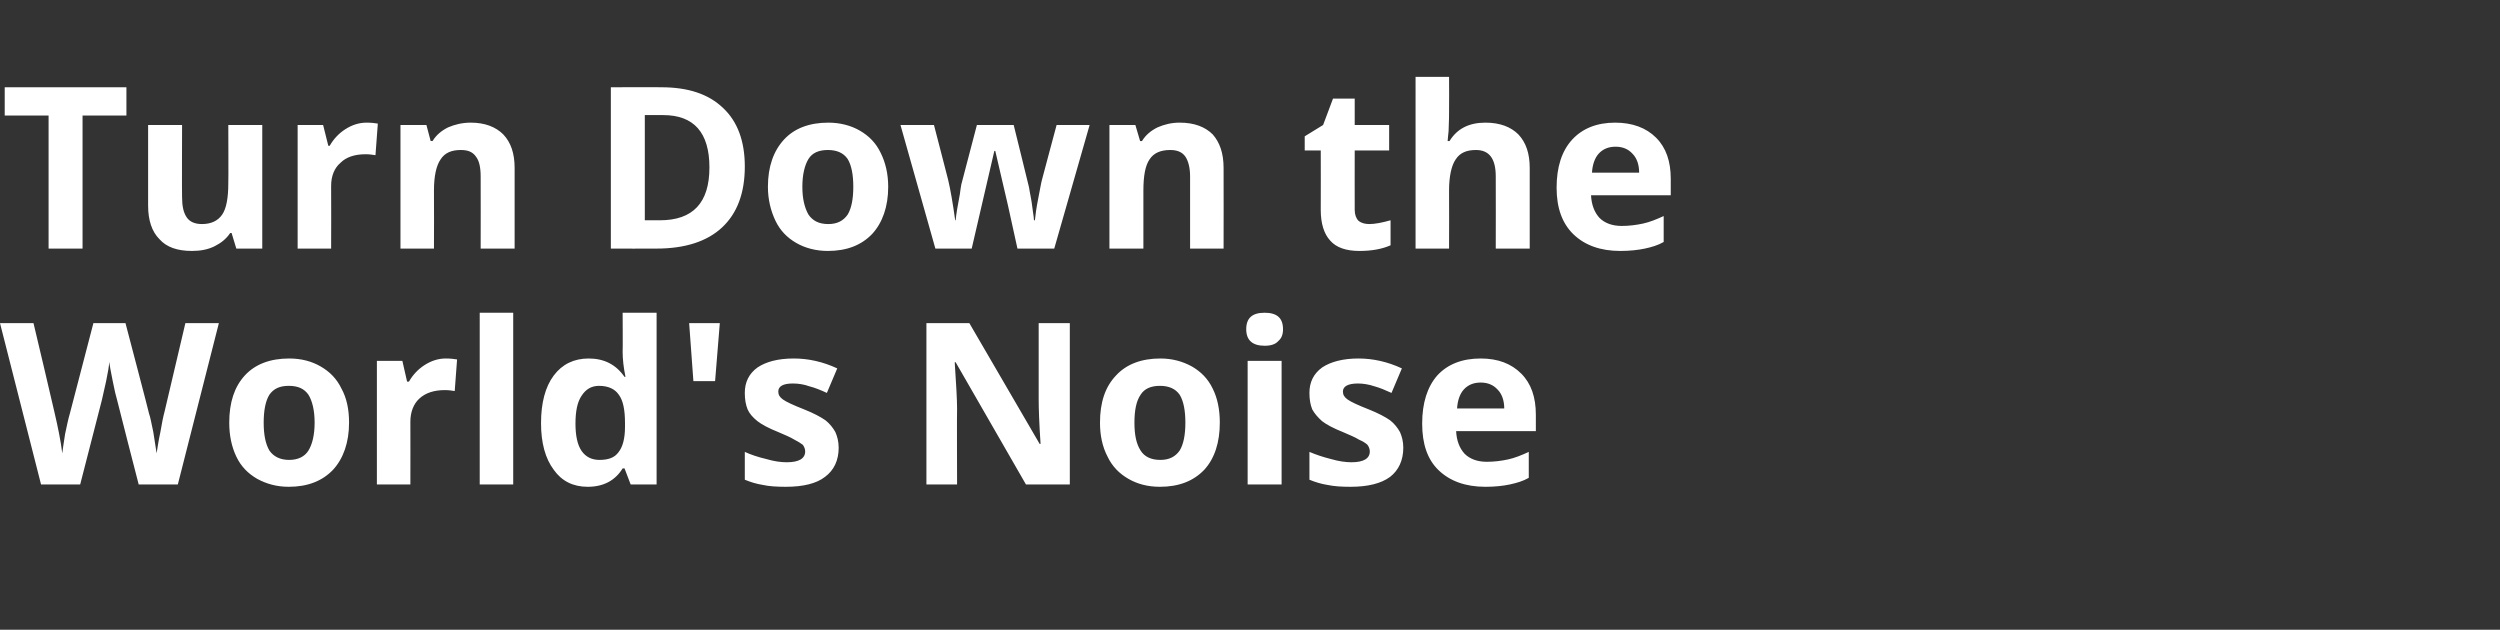 <?xml version="1.0" standalone="no"?><!DOCTYPE svg PUBLIC "-//W3C//DTD SVG 1.1//EN" "http://www.w3.org/Graphics/SVG/1.1/DTD/svg11.dtd"><svg xmlns="http://www.w3.org/2000/svg" version="1.1" width="530px" height="133.5px" viewBox="0 -16 530 133.5" style="top:-16px"><rect x="0" y="-16" width="530" height="133.5" fill="#333333" stroke="none"/><desc>Turn Down the World's Noise</desc><defs/><g id="Polygon140184"><path d="m37.7 86.7h-8.3s-4.63-17.97-4.6-18c-.2-.6-.5-1.9-.9-3.9c-.4-2.1-.7-3.4-.7-4.1c-.1.9-.3 2.2-.7 4.1c-.4 1.8-.7 3.2-.9 4L17 86.7H8.7L0 52.5h7.1s4.43 18.66 4.4 18.7c.8 3.4 1.4 6.4 1.7 8.9c.1-.8.3-2.2.6-4.1c.4-1.9.7-3.3 1-4.3c-.01-.04 5-19.2 5-19.2h6.8s5.04 19.16 5 19.2c.3.8.5 2.1.9 3.9c.3 1.8.5 3.3.7 4.5c.2-1.2.4-2.7.8-4.5c.3-1.8.6-3.3.9-4.4l4.4-18.7h7.1l-8.7 34.2zm18.2-13.1c0 2.6.4 4.5 1.2 5.9c.9 1.3 2.3 2 4.2 2c1.9 0 3.3-.7 4.1-2c.8-1.3 1.3-3.3 1.3-5.9c0-2.6-.5-4.6-1.3-5.9c-.9-1.3-2.2-1.9-4.2-1.9c-1.9 0-3.2.6-4.1 1.9c-.8 1.3-1.2 3.3-1.2 5.9zm18.1 0c0 4.2-1.2 7.6-3.4 10c-2.3 2.4-5.4 3.6-9.4 3.6c-2.5 0-4.7-.6-6.7-1.7c-1.9-1.1-3.4-2.6-4.4-4.7c-1-2.1-1.5-4.5-1.5-7.2c0-4.3 1.1-7.6 3.3-10c2.2-2.4 5.4-3.6 9.4-3.6c2.6 0 4.8.6 6.7 1.7c1.9 1.1 3.4 2.6 4.4 4.7c1.1 2 1.6 4.4 1.6 7.2zM94.5 60c1 0 1.8.1 2.4.2l-.5 6.7c-.6-.1-1.3-.2-2.1-.2c-2.3 0-4.1.6-5.4 1.8c-1.2 1.1-1.9 2.8-1.9 4.9c.02-.01 0 13.3 0 13.3h-7.1V60.5h5.4l1 4.4s.4.03.4 0c.8-1.4 1.9-2.6 3.3-3.5c1.4-.9 2.9-1.4 4.5-1.4zm14.3 26.7h-7.1V50.3h7.1v36.4zm23.2-3.4c-1.6 2.6-4.1 3.9-7.4 3.9c-3.1 0-5.5-1.2-7.2-3.6c-1.8-2.4-2.7-5.7-2.7-9.9c0-4.3.9-7.7 2.7-10.1c1.8-2.4 4.3-3.6 7.4-3.6c3.3 0 5.8 1.3 7.6 3.9h.2c-.4-2-.6-3.7-.6-5.3c.05.05 0-8.3 0-8.3h7.2v36.4h-5.5l-1.3-3.4h-.4s.05.03 0 0zm-4.9-1.8c1.9 0 3.2-.5 4-1.6c.9-1.1 1.4-2.9 1.4-5.4v-.8c0-2.8-.4-4.8-1.3-6c-.8-1.2-2.2-1.9-4.2-1.9c-1.6 0-2.8.7-3.7 2.1c-.9 1.3-1.3 3.3-1.3 5.9c0 2.5.4 4.5 1.3 5.8c.9 1.3 2.2 1.9 3.8 1.9zm25.5-29l-1 12.3H147l-.9-12.3h6.5zm25.2 26.4c0 2.7-1 4.8-2.9 6.2c-1.8 1.4-4.6 2.1-8.3 2.1c-1.9 0-3.6-.1-4.9-.4c-1.3-.2-2.6-.6-3.8-1.1v-5.9c1.3.6 2.8 1.1 4.5 1.5c1.7.5 3.1.7 4.4.7c2.6 0 3.9-.8 3.9-2.3c0-.5-.2-1-.5-1.4c-.4-.3-1-.7-1.8-1.1c-.8-.5-2-1-3.4-1.6c-2-.8-3.5-1.6-4.4-2.3c-1-.8-1.7-1.6-2.1-2.5c-.4-1-.6-2.1-.6-3.5c0-2.3.9-4.1 2.7-5.4c1.8-1.2 4.3-1.9 7.7-1.9c3.1 0 6.2.7 9.2 2.1l-2.2 5.2c-1.3-.6-2.5-1.1-3.7-1.4c-1.1-.4-2.3-.6-3.5-.6c-2.1 0-3.1.6-3.1 1.7c0 .7.3 1.2 1 1.7c.7.5 2.2 1.2 4.5 2.1c2 .8 3.5 1.6 4.5 2.3c.9.7 1.6 1.6 2.1 2.5c.4.9.7 2 .7 3.3zm49 7.8h-9.3l-14.9-25.9h-.2c.3 4.6.5 7.8.5 9.8c-.05 0 0 16.1 0 16.1h-6.5V52.5h9.1l14.9 25.6s.17.03.2 0c-.3-4.4-.4-7.6-.4-9.4c.02-.02 0-16.2 0-16.2h6.6v34.2zm13.7-13.1c0 2.6.4 4.5 1.3 5.9c.8 1.3 2.2 2 4.2 2c1.9 0 3.2-.7 4.1-2c.8-1.3 1.2-3.3 1.2-5.9c0-2.6-.4-4.6-1.2-5.9c-.9-1.3-2.3-1.9-4.2-1.9c-1.9 0-3.3.6-4.1 1.9c-.9 1.3-1.3 3.3-1.3 5.9zm18.1 0c0 4.2-1.1 7.6-3.3 10c-2.3 2.4-5.4 3.6-9.4 3.6c-2.6 0-4.8-.6-6.7-1.7c-1.9-1.1-3.4-2.6-4.4-4.7c-1.1-2.1-1.6-4.5-1.6-7.2c0-4.3 1.1-7.6 3.4-10c2.2-2.4 5.4-3.6 9.4-3.6c2.5 0 4.7.6 6.7 1.7c1.9 1.1 3.4 2.6 4.4 4.7c1 2 1.5 4.4 1.5 7.2zm9.5-16.3c-2.6 0-3.9-1.2-3.9-3.5c0-2.4 1.3-3.5 3.9-3.5c2.6 0 3.9 1.1 3.9 3.5c0 1.1-.3 1.9-1 2.5c-.6.7-1.6 1-2.9 1zm3.6 29.4h-7.2V60.5h7.2v26.2zm25.8-7.8c0 2.7-1 4.8-2.8 6.2c-1.9 1.4-4.7 2.1-8.4 2.1c-1.9 0-3.5-.1-4.9-.4c-1.3-.2-2.6-.6-3.8-1.1v-5.9c1.4.6 2.9 1.1 4.5 1.5c1.7.5 3.2.7 4.4.7c2.6 0 3.9-.8 3.9-2.3c0-.5-.2-1-.5-1.4c-.3-.3-.9-.7-1.8-1.1c-.8-.5-2-1-3.4-1.6c-2-.8-3.5-1.6-4.4-2.3c-.9-.8-1.6-1.6-2.1-2.5c-.4-1-.6-2.1-.6-3.5c0-2.3.9-4.1 2.7-5.4c1.8-1.2 4.4-1.9 7.7-1.9c3.1 0 6.2.7 9.2 2.1l-2.2 5.2c-1.3-.6-2.5-1.1-3.6-1.4c-1.2-.4-2.4-.6-3.5-.6c-2.1 0-3.2.6-3.2 1.7c0 .7.3 1.2 1 1.7c.7.5 2.2 1.2 4.5 2.1c2 .8 3.5 1.6 4.5 2.3c.9.7 1.6 1.6 2.1 2.5c.4.9.7 2 .7 3.3zm16.4-13.8c-1.5 0-2.7.5-3.6 1.5c-.8.9-1.3 2.3-1.4 4h10c0-1.7-.5-3.1-1.4-4c-.9-1-2.1-1.5-3.6-1.5zm1 22.1c-4.2 0-7.5-1.2-9.9-3.5c-2.4-2.3-3.5-5.6-3.5-9.9c0-4.4 1.1-7.8 3.2-10.2c2.2-2.4 5.3-3.6 9.2-3.6c3.7 0 6.5 1.1 8.6 3.2c2.1 2.1 3.1 5 3.1 8.7v3.5h-16.9c.1 2 .7 3.6 1.8 4.8c1.1 1.1 2.7 1.7 4.7 1.7c1.6 0 3.1-.2 4.5-.5c1.4-.3 2.9-.9 4.4-1.6v5.5c-1.2.7-2.6 1.1-4 1.4c-1.4.3-3.1.5-5.2.5z" stroke="none" fill="#fff"/></g><g id="Polygon140183"><path d="m17.5 36.7h-7.2V8.5H1v-6h25.8v6h-9.3v28.2zm32.6 0l-1-3.3s-.33-.02-.3 0c-.8 1.2-1.9 2.1-3.3 2.8c-1.4.7-3 1-4.8 1c-3.1 0-5.4-.8-6.9-2.5c-1.6-1.6-2.4-4-2.4-7.1V10.5h7.2s-.05 15.33 0 15.3c0 1.9.3 3.3 1 4.3c.6.9 1.7 1.4 3.2 1.4c2 0 3.4-.7 4.3-2c.9-1.3 1.3-3.6 1.3-6.6c.05-.05 0-12.4 0-12.4h7.2v26.2h-5.5zM77.7 10c1 0 1.8.1 2.4.2l-.5 6.7c-.6-.1-1.3-.2-2.1-.2c-2.3 0-4.1.6-5.3 1.8c-1.3 1.1-2 2.8-2 4.9c.04-.01 0 13.3 0 13.3h-7.1V10.5h5.4l1.1 4.4s.31.03.3 0c.8-1.4 1.9-2.6 3.3-3.5c1.4-.9 2.9-1.4 4.5-1.4zm31.4 26.7h-7.2s.03-15.28 0-15.3c0-1.9-.3-3.3-1-4.2c-.7-1-1.7-1.4-3.2-1.4c-2 0-3.4.6-4.3 2c-.9 1.3-1.4 3.5-1.4 6.6c.04 0 0 12.3 0 12.3h-7.1V10.5h5.5l.9 3.4s.41-.02.4 0c.8-1.3 1.9-2.2 3.3-2.9c1.4-.6 3-1 4.8-1c3 0 5.3.9 6.9 2.5c1.6 1.7 2.4 4 2.4 7.1c-.02.04 0 17.1 0 17.1zm48.8-17.4c0 5.6-1.6 9.9-4.8 12.9c-3.2 3-7.9 4.5-13.9 4.5c-.03.03-9.7 0-9.7 0V2.5s10.73-.04 10.7 0c5.6 0 10 1.4 13.1 4.4c3.1 2.9 4.6 7.1 4.6 12.4zm-18 11.4c7 0 10.5-3.7 10.5-11.2c0-7.4-3.3-11.1-9.8-11.1h-3.9v22.3h3.2s-.05.03 0 0zm30.2-7.1c0 2.6.5 4.5 1.3 5.9c.9 1.3 2.2 2 4.2 2c1.9 0 3.2-.7 4.1-2c.8-1.3 1.2-3.3 1.2-5.9c0-2.6-.4-4.6-1.2-5.9c-.9-1.3-2.3-1.9-4.2-1.9c-1.9 0-3.3.6-4.1 1.9c-.8 1.3-1.3 3.3-1.3 5.9zm18.2 0c0 4.2-1.2 7.6-3.4 10c-2.3 2.4-5.4 3.6-9.4 3.6c-2.5 0-4.8-.6-6.7-1.7c-1.9-1.1-3.4-2.6-4.4-4.7c-1-2.1-1.6-4.5-1.6-7.2c0-4.3 1.2-7.6 3.4-10c2.2-2.4 5.4-3.6 9.4-3.6c2.5 0 4.8.6 6.7 1.7c1.9 1.1 3.4 2.6 4.4 4.7c1 2 1.6 4.4 1.6 7.2zm27.4 13.1l-2-9.1L211 16h-.2L206 36.7h-7.7l-7.4-26.2h7.1s3.02 11.63 3 11.6c.5 2.1 1 5 1.5 8.6h.1c.1-1.2.4-3 .9-5.6c-.04-.02.3-2 .3-2l3.3-12.6h7.8s3.12 12.59 3.1 12.6c.1.3.2.8.3 1.5c.1.7.3 1.4.4 2.2l.3 2.2c.1.7.2 1.3.2 1.7h.2c.1-1.1.3-2.6.7-4.6c.4-2 .6-3.3.8-4c-.02.03 3.1-11.6 3.1-11.6h7l-7.5 26.2h-7.8zm43.7 0h-7.1s-.02-15.28 0-15.3c0-1.9-.4-3.3-1-4.2c-.7-1-1.8-1.4-3.2-1.4c-2 0-3.5.6-4.4 2c-.9 1.3-1.3 3.5-1.3 6.6c-.01 0 0 12.3 0 12.3h-7.2V10.5h5.5l1 3.4s.36-.02.4 0c.8-1.3 1.9-2.2 3.3-2.9c1.4-.6 2.9-1 4.7-1c3.1 0 5.4.9 7 2.5c1.5 1.7 2.3 4 2.3 7.1c.03.04 0 17.1 0 17.1zm30.9-5.2c1.2 0 2.7-.3 4.5-.8v5.3c-1.8.8-4 1.2-6.6 1.2c-2.8 0-4.9-.7-6.2-2.2c-1.3-1.4-2-3.6-2-6.5c.03.02 0-12.6 0-12.6h-3.4v-3l3.9-2.4l2.1-5.6h4.6v5.6h7.3v5.4h-7.3s-.02 12.62 0 12.6c0 1 .3 1.8.8 2.3c.6.5 1.4.7 2.3.7zm34 5.2h-7.2s.03-15.28 0-15.3c0-3.8-1.4-5.6-4.2-5.6c-2 0-3.4.6-4.3 2c-.9 1.3-1.4 3.6-1.4 6.6c.04 0 0 12.3 0 12.3h-7.1V.3h7.1s.04 7.39 0 7.4c0 .6 0 1.9-.1 4.1c-.02-.03-.2 2.1-.2 2.1c0 0 .39-.02.4 0c1.6-2.6 4.1-3.9 7.6-3.9c3.1 0 5.4.9 7 2.5c1.6 1.7 2.4 4 2.4 7.1c-.02.04 0 17.1 0 17.1zm18.2-21.6c-1.5 0-2.7.5-3.6 1.5c-.8.9-1.3 2.3-1.4 4h10c0-1.7-.5-3.1-1.4-4c-.9-1-2.1-1.5-3.6-1.5zm1 22.1c-4.2 0-7.5-1.2-9.9-3.5c-2.4-2.3-3.6-5.6-3.6-9.9c0-4.4 1.1-7.8 3.3-10.2c2.2-2.4 5.3-3.6 9.1-3.6c3.7 0 6.6 1.1 8.7 3.2c2.1 2.1 3.1 5 3.1 8.7v3.5h-16.9c.1 2 .7 3.6 1.8 4.8c1.1 1.1 2.7 1.7 4.7 1.7c1.6 0 3.1-.2 4.5-.5c1.4-.3 2.9-.9 4.4-1.6v5.5c-1.2.7-2.6 1.1-4 1.4c-1.4.3-3.2.5-5.2.5z" stroke="none" fill="#fff"/></g></svg>